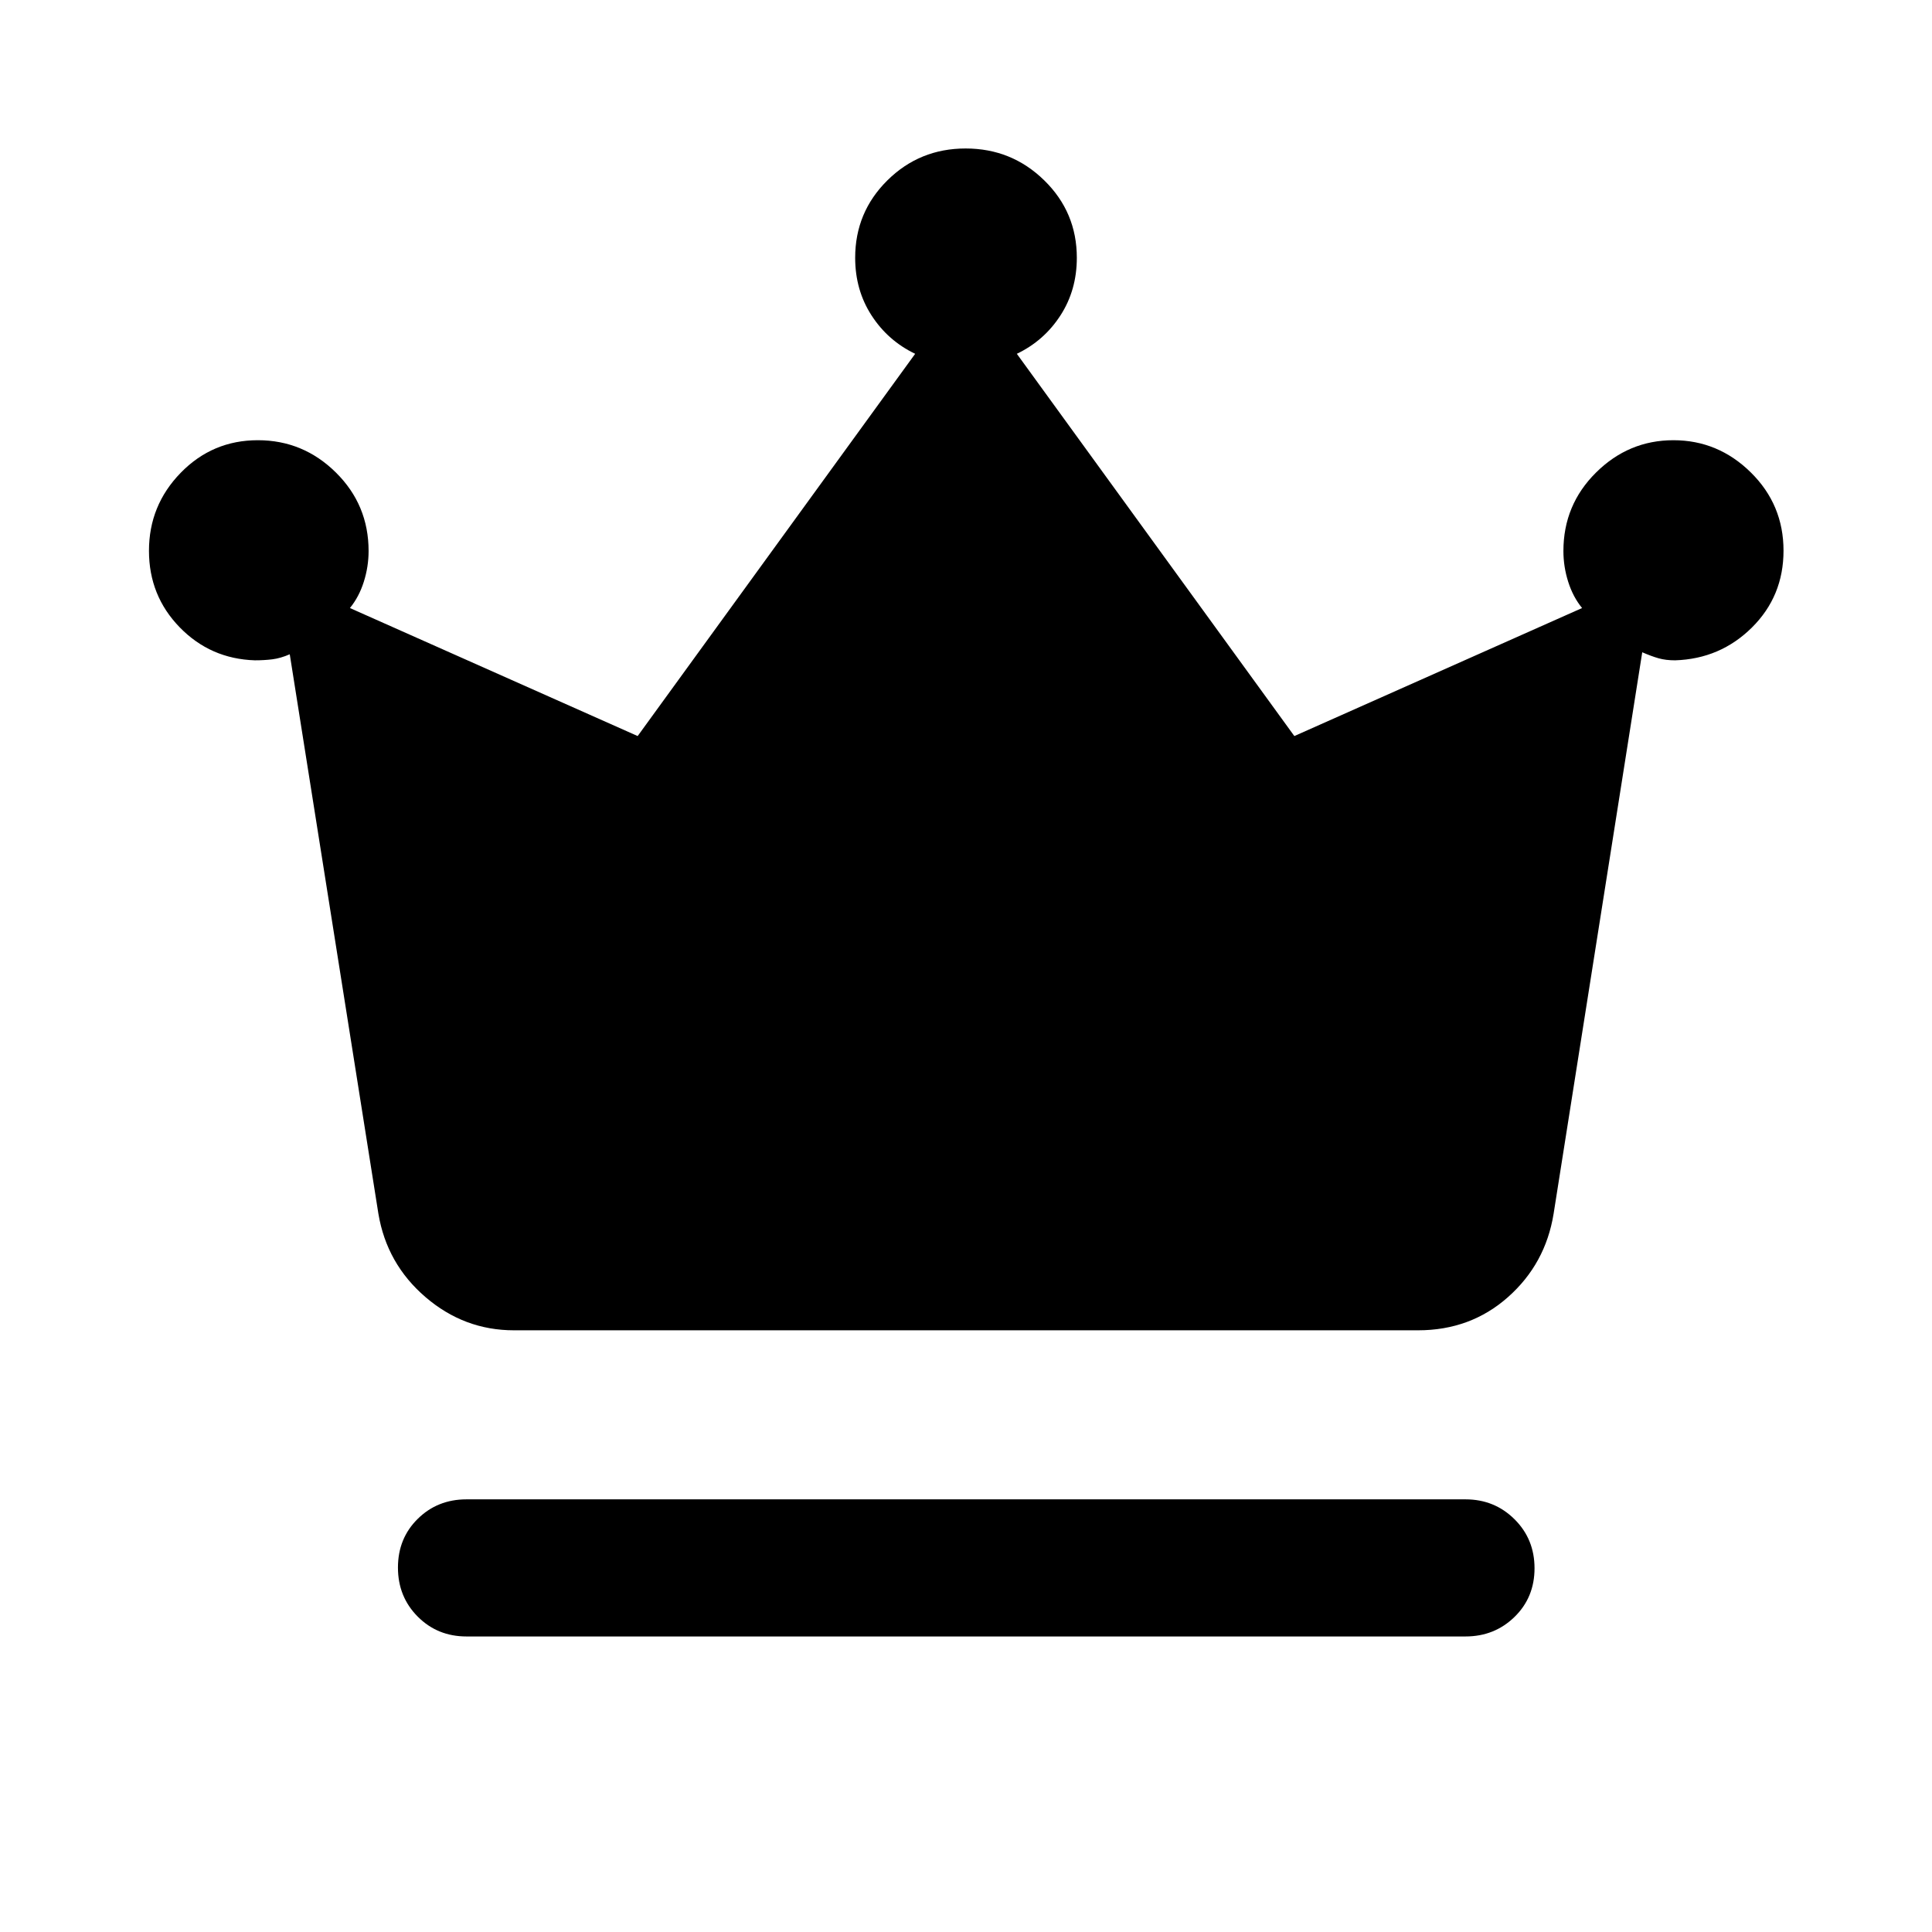 <svg xmlns="http://www.w3.org/2000/svg" width="48" height="48" viewBox="0 -960 960 960"><path d="M231.8-146.85q-14.42 0-24.24-9.87-9.82-9.87-9.82-24.37 0-14.5 9.82-24.19 9.82-9.7 24.24-9.7h496.4q14.39 0 24.34 9.87 9.96 9.87 9.96 24.37 0 14.5-9.96 24.2-9.95 9.69-24.34 9.69H231.8Zm23.59-152.13q-24.77 0-43.98-16.51-19.22-16.51-23.39-41.42l-44.04-277.98q-4.63 2-8.66 2.5-4.04.5-8.67.5-22.11-.72-37.37-16.41-15.26-15.7-15.26-38.01 0-22.58 15.78-38.77 15.78-16.18 38.32-16.18t38.79 16.06q16.24 16.06 16.24 39 0 7.78-2.38 15.29-2.38 7.52-6.9 13.04l142.98 63.61L454.74-784.2q-13.52-6.47-21.66-19.05-8.15-12.58-8.15-28.66 0-22.63 16.01-38.47t38.88-15.84q22.87 0 39.06 15.84t16.19 38.47q0 16.08-8.15 28.66-8.14 12.58-21.66 19.05l137.89 189.94 142.98-63.61q-4.52-5.52-6.9-13.04-2.38-7.51-2.38-15.29 0-22.94 16.21-39t38.44-16.06q22.23 0 38.47 16.01 16.25 16.01 16.25 38.88 0 22.61-15.71 38.19-15.72 15.57-38.16 16.29-4.63 0-8.17-1-3.53-1-8.16-3l-44.04 278.98q-4.03 24.91-22.65 41.42-18.61 16.51-44.72 16.51H255.39Z"/></svg>